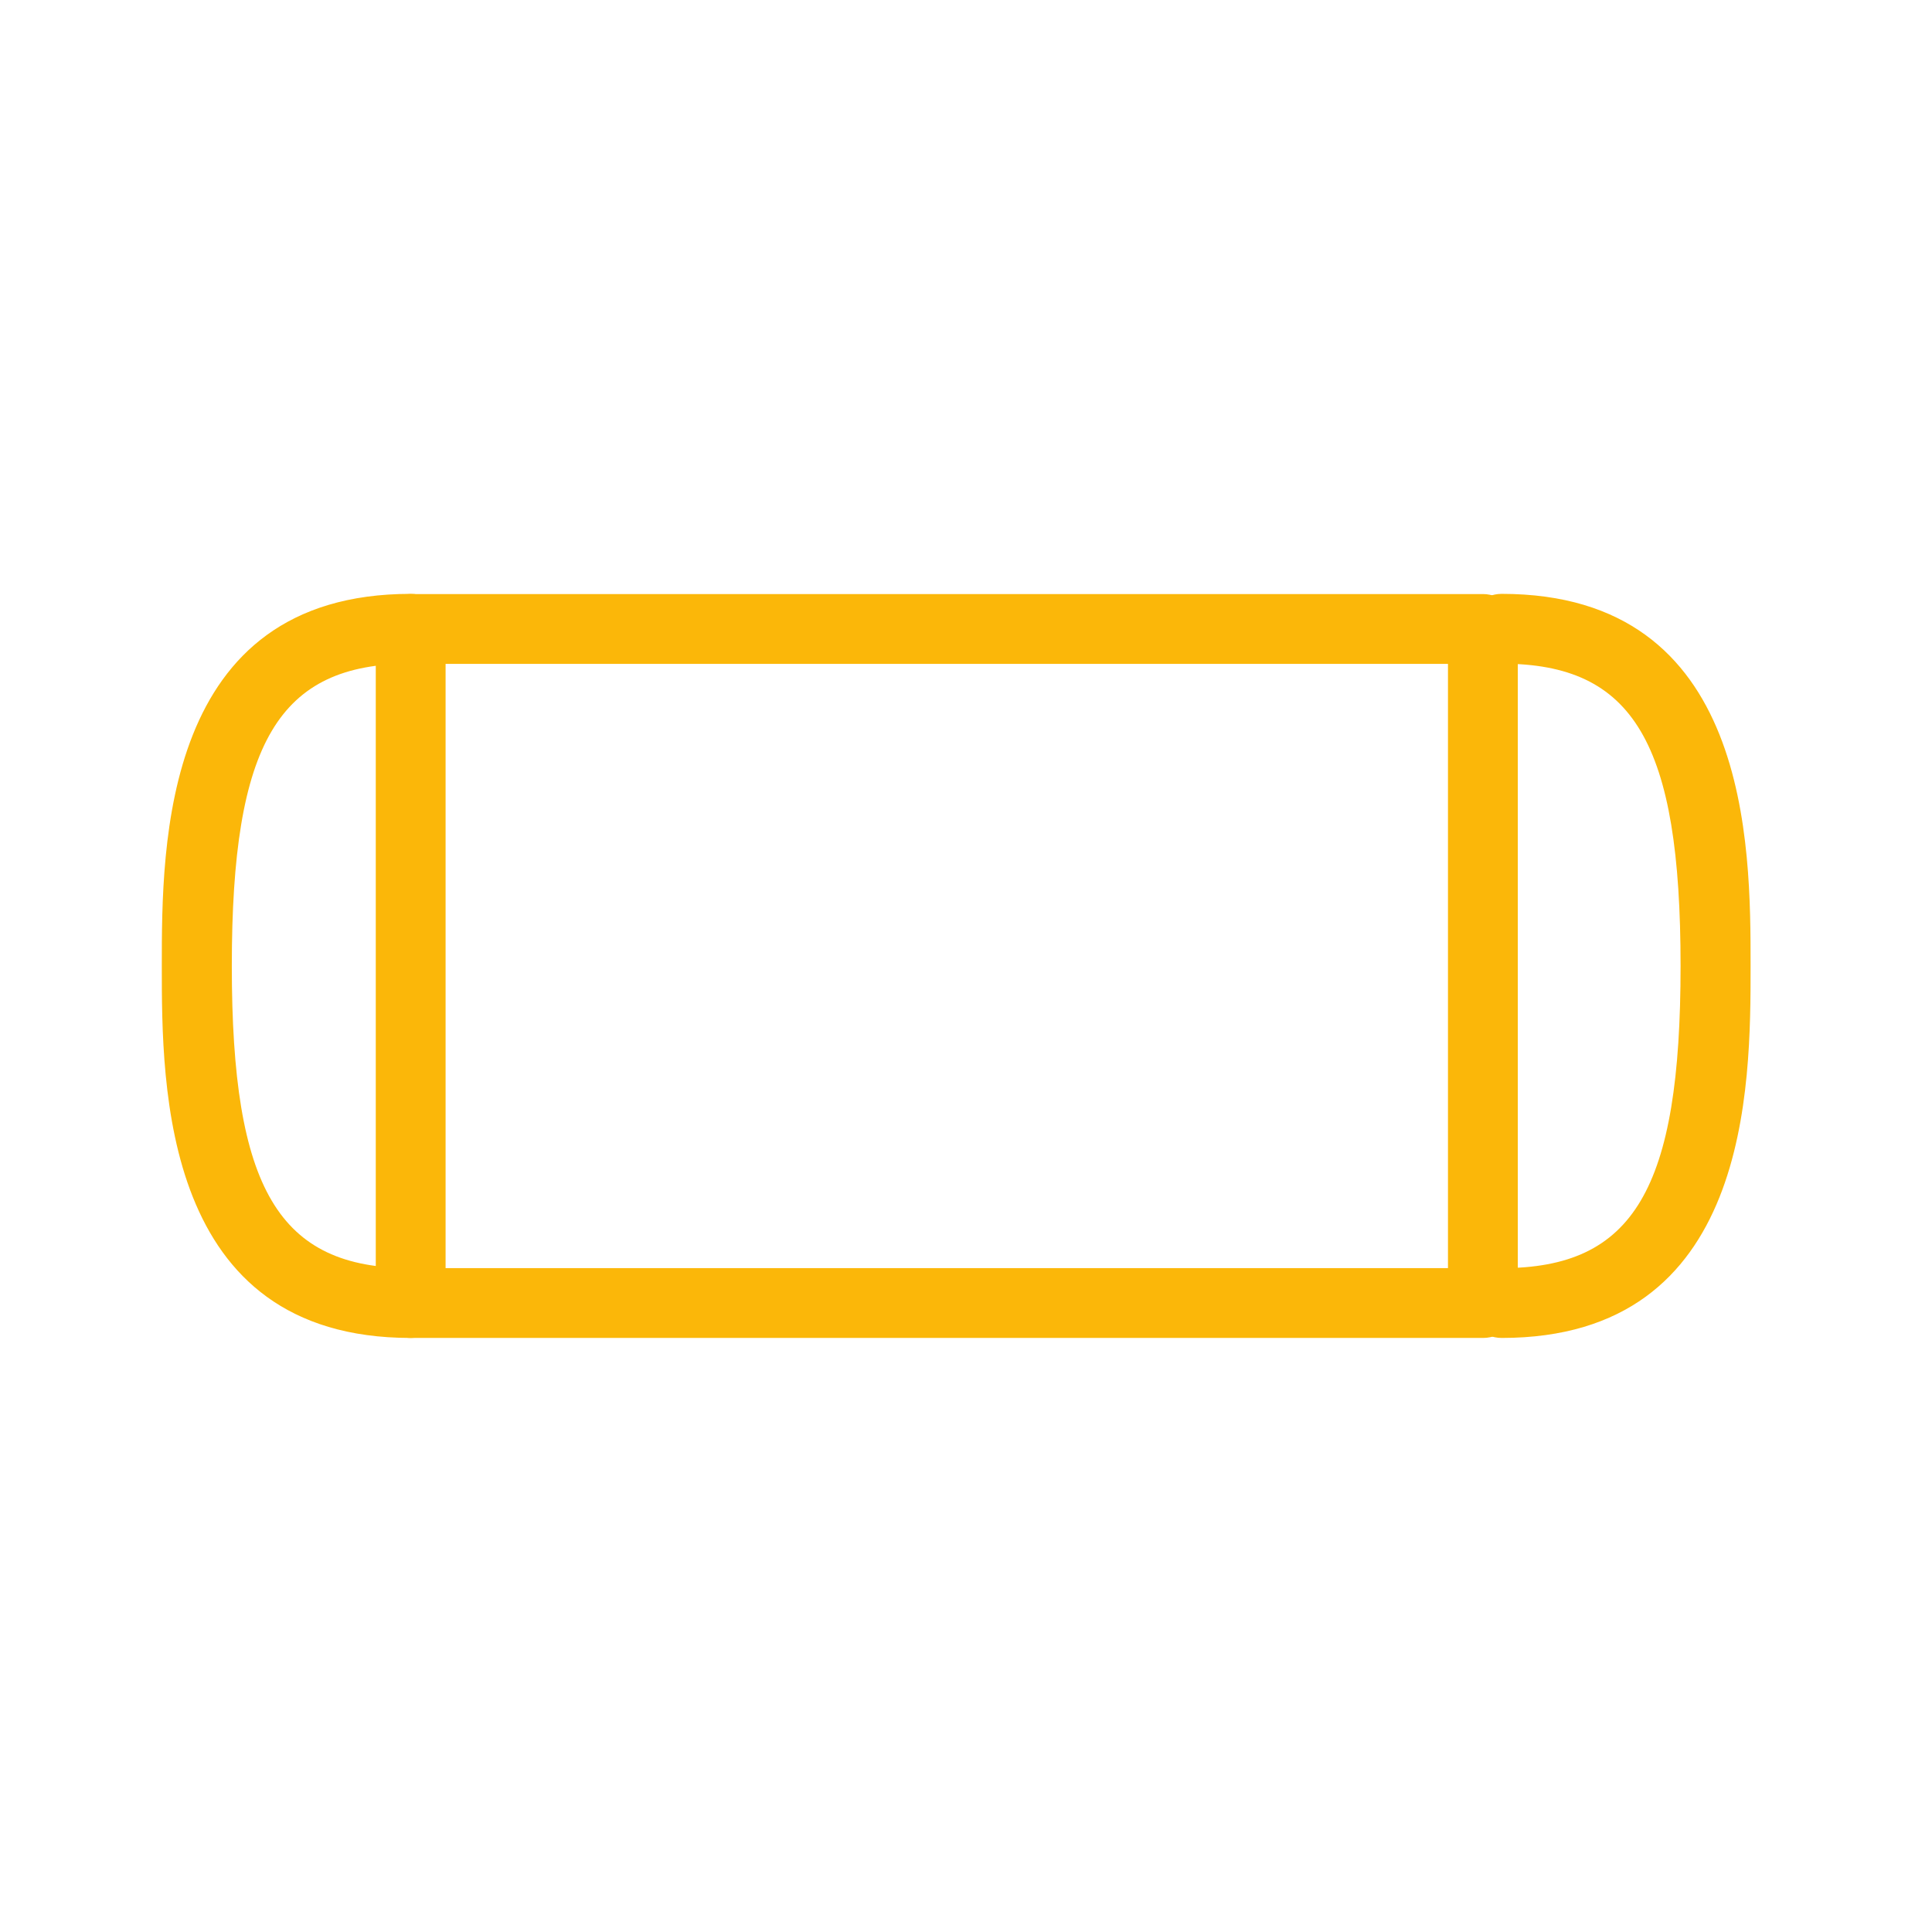 <?xml version="1.0" encoding="utf-8"?>

<!-- Generator: Adobe Illustrator 24.1.1, SVG Export Plug-In . SVG Version: 6.00 Build 0)  -->

<svg version="1.1" id="Capa_1" xmlns="http://www.w3.org/2000/svg" xmlns:xlink="http://www.w3.org/1999/xlink" x="0px" y="0px"

	 viewBox="0 0 98.51 98.51" style="enable-background:new 0 0 98.51 98.51;" xml:space="preserve">

<style type="text/css">

	.st0{fill:#fbb709;}

</style>

<g>

	<path class="st0" d="M75.62,68.22H20.94c-0.98,0-1.78-0.8-1.78-1.78V32.07c0-0.98,0.8-1.78,1.78-1.78h54.67

		c0.98,0,1.78,0.8,1.78,1.78v34.38C77.4,67.43,76.6,68.22,75.62,68.22z M22.72,64.66h51.11V33.85H22.72V64.66z"/>

</g>

<g>

	<path class="st0" d="M20.94,68.22c-12.69,0-12.69-12.81-12.69-18.97s0-18.97,12.69-18.97c0.98,0,1.78,0.8,1.78,1.78

		s-0.8,1.78-1.78,1.78c-6.74,0-9.12,4.03-9.12,15.41s2.39,15.41,9.12,15.41c0.98,0,1.78,0.8,1.78,1.78S21.93,68.22,20.94,68.22z"/>

</g>

<g>

	<path class="st0" d="M76.57,68.22c-0.98,0-1.78-0.8-1.78-1.78s0.8-1.78,1.78-1.78c6.74,0,9.12-4.03,9.12-15.41

		s-2.39-15.41-9.12-15.41c-0.98,0-1.78-0.8-1.78-1.78s0.8-1.78,1.78-1.78c12.69,0,12.69,12.81,12.69,18.97S89.26,68.22,76.57,68.22z

		"/>

</g>

</svg>

